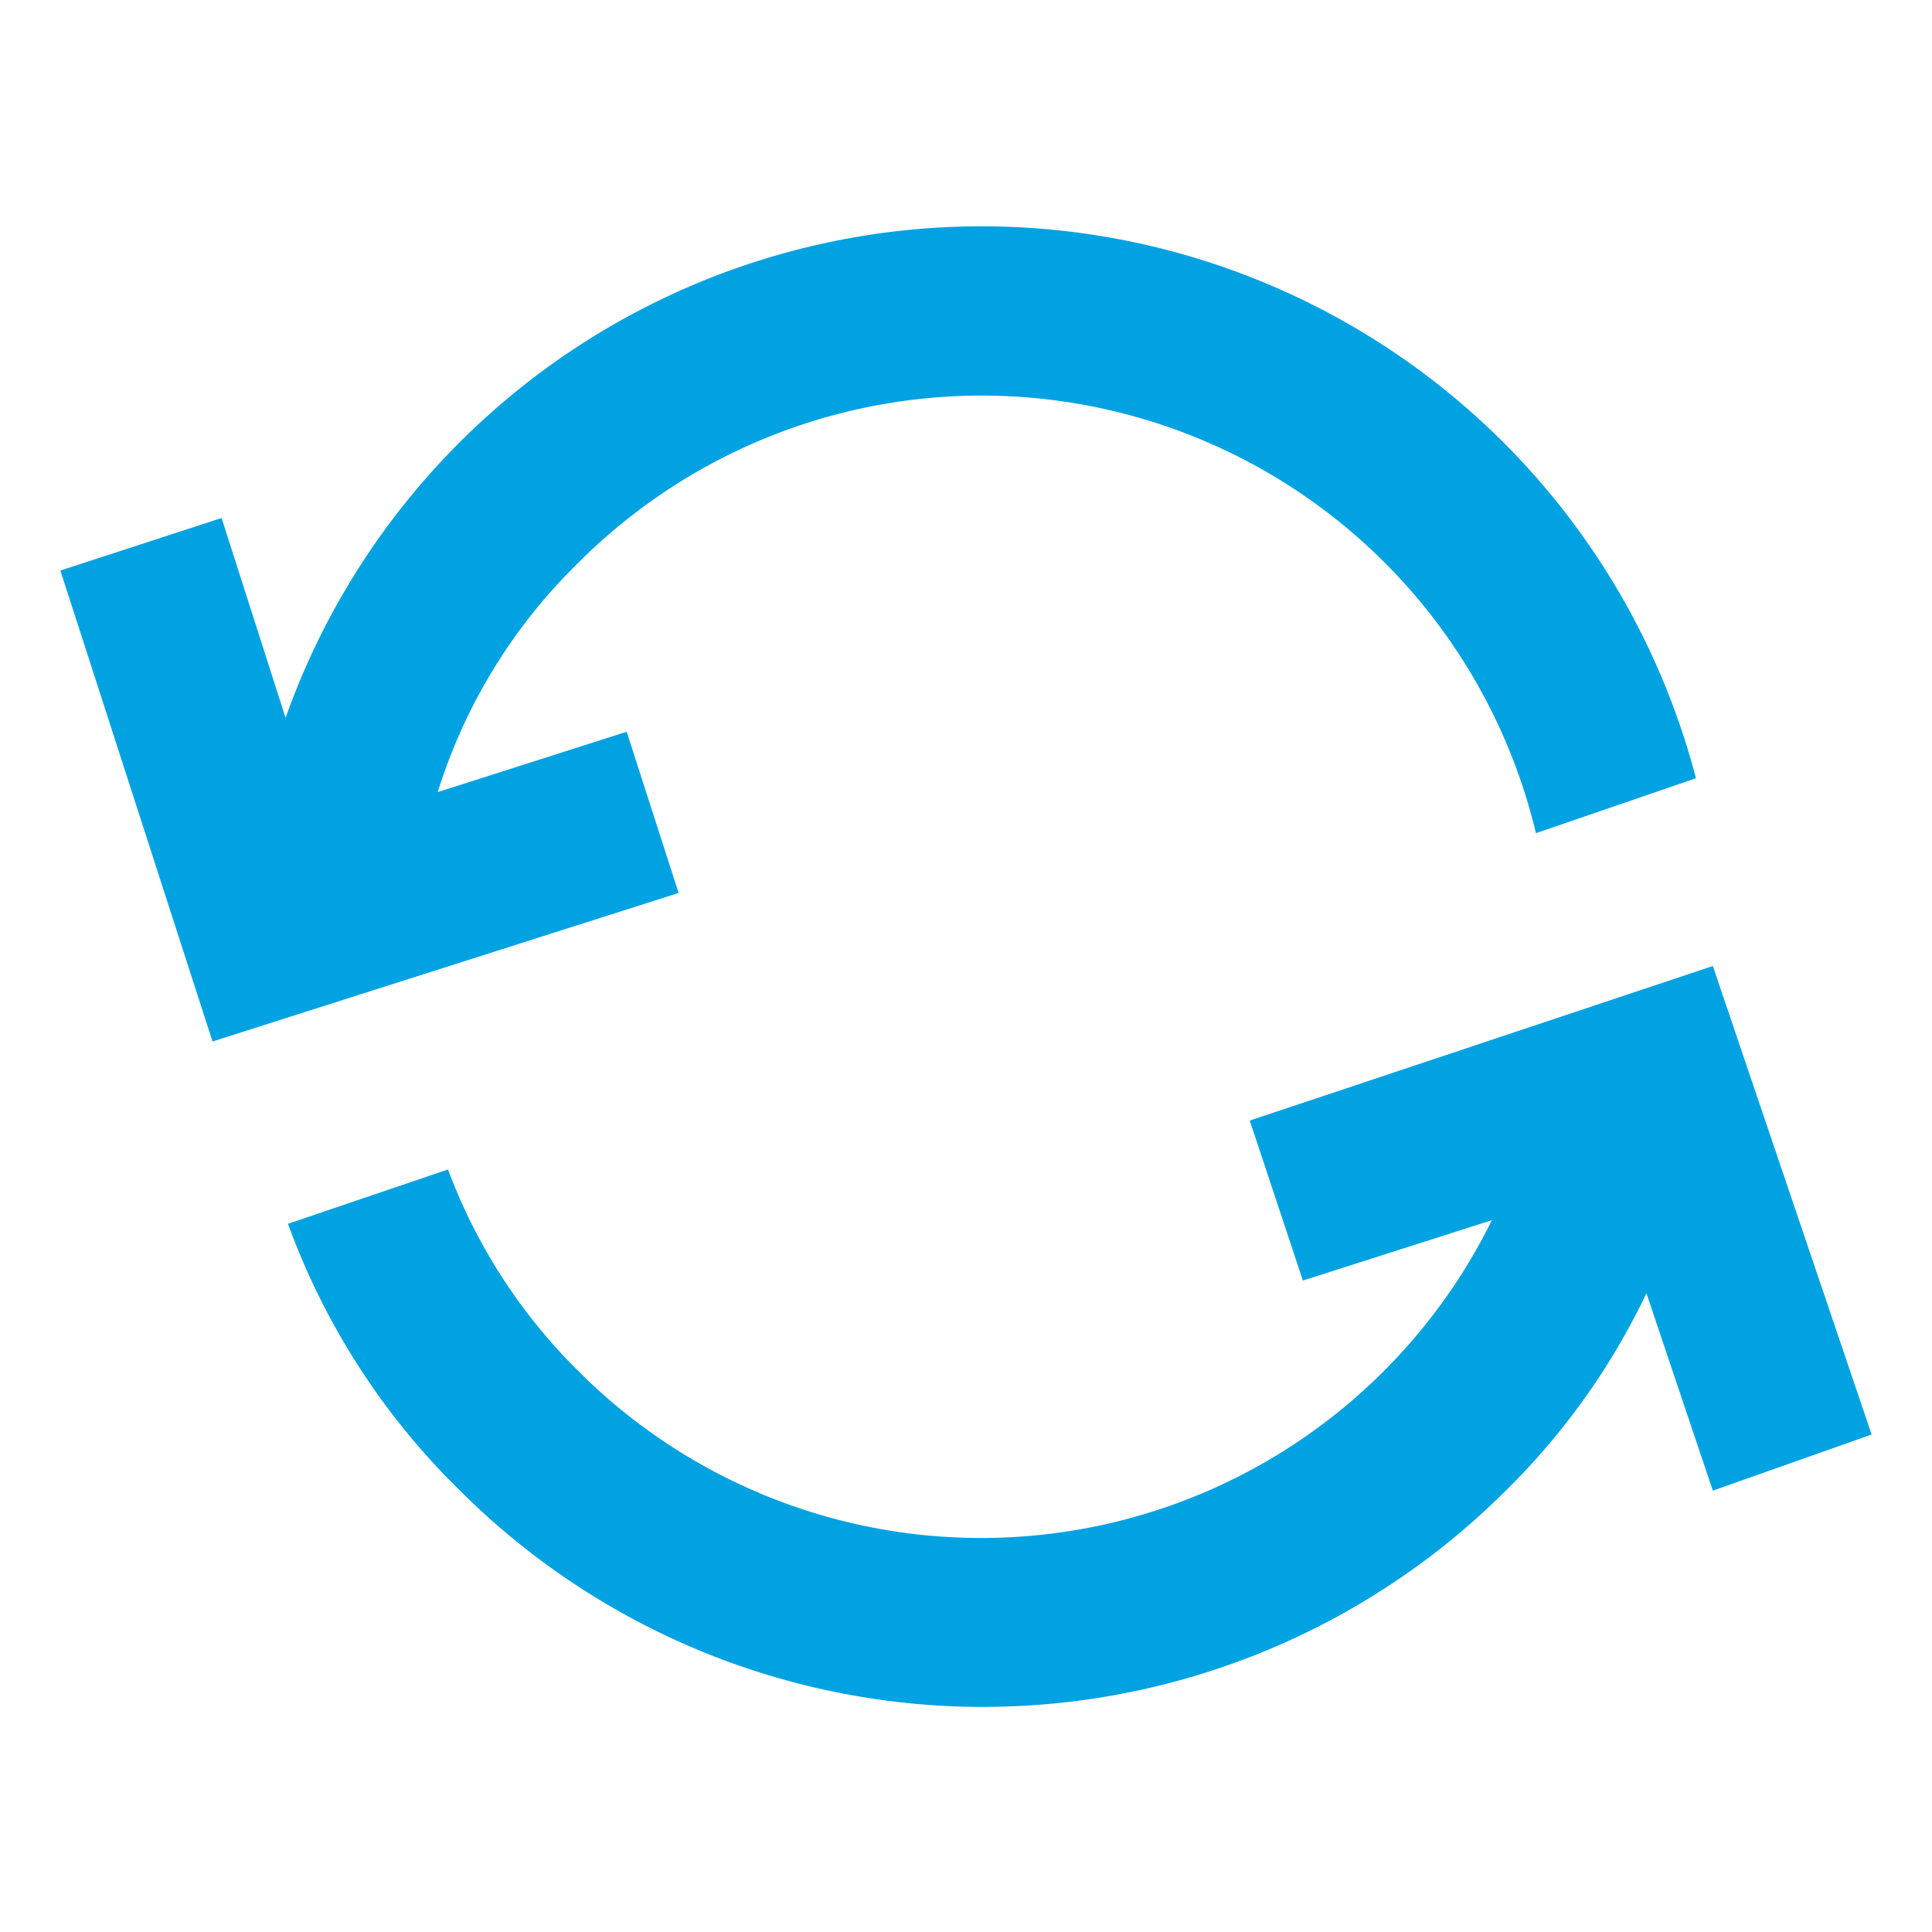 <svg id="Vrstva_1" data-name="Vrstva 1" xmlns="http://www.w3.org/2000/svg" viewBox="0 0 32 32"><defs><style>.cls-1{fill:#00a2e2;}</style></defs><title>_assets_rgb</title><path class="cls-1" d="M31,23.76,28.37,16,20.7,18.56l.88,2.65,3.13-1a9.43,9.43,0,0,1-15.13,2.5,9.23,9.23,0,0,1-2.16-3.34l-2.65.9a11.83,11.83,0,0,0,2.85,4.42,12.26,12.26,0,0,0,17.32,0,11.55,11.55,0,0,0,2.33-3.27l1.1,3.27Z"/><path class="cls-1" d="M10.38,12.12l-3.13,1A9.09,9.09,0,0,1,9.58,9.32,9.44,9.44,0,0,1,25.44,13.8l2.65-.91a12.23,12.23,0,0,0-23.36-1L3.67,8.58,1,9.45l2.52,7.8,7.72-2.46Z"/></svg>